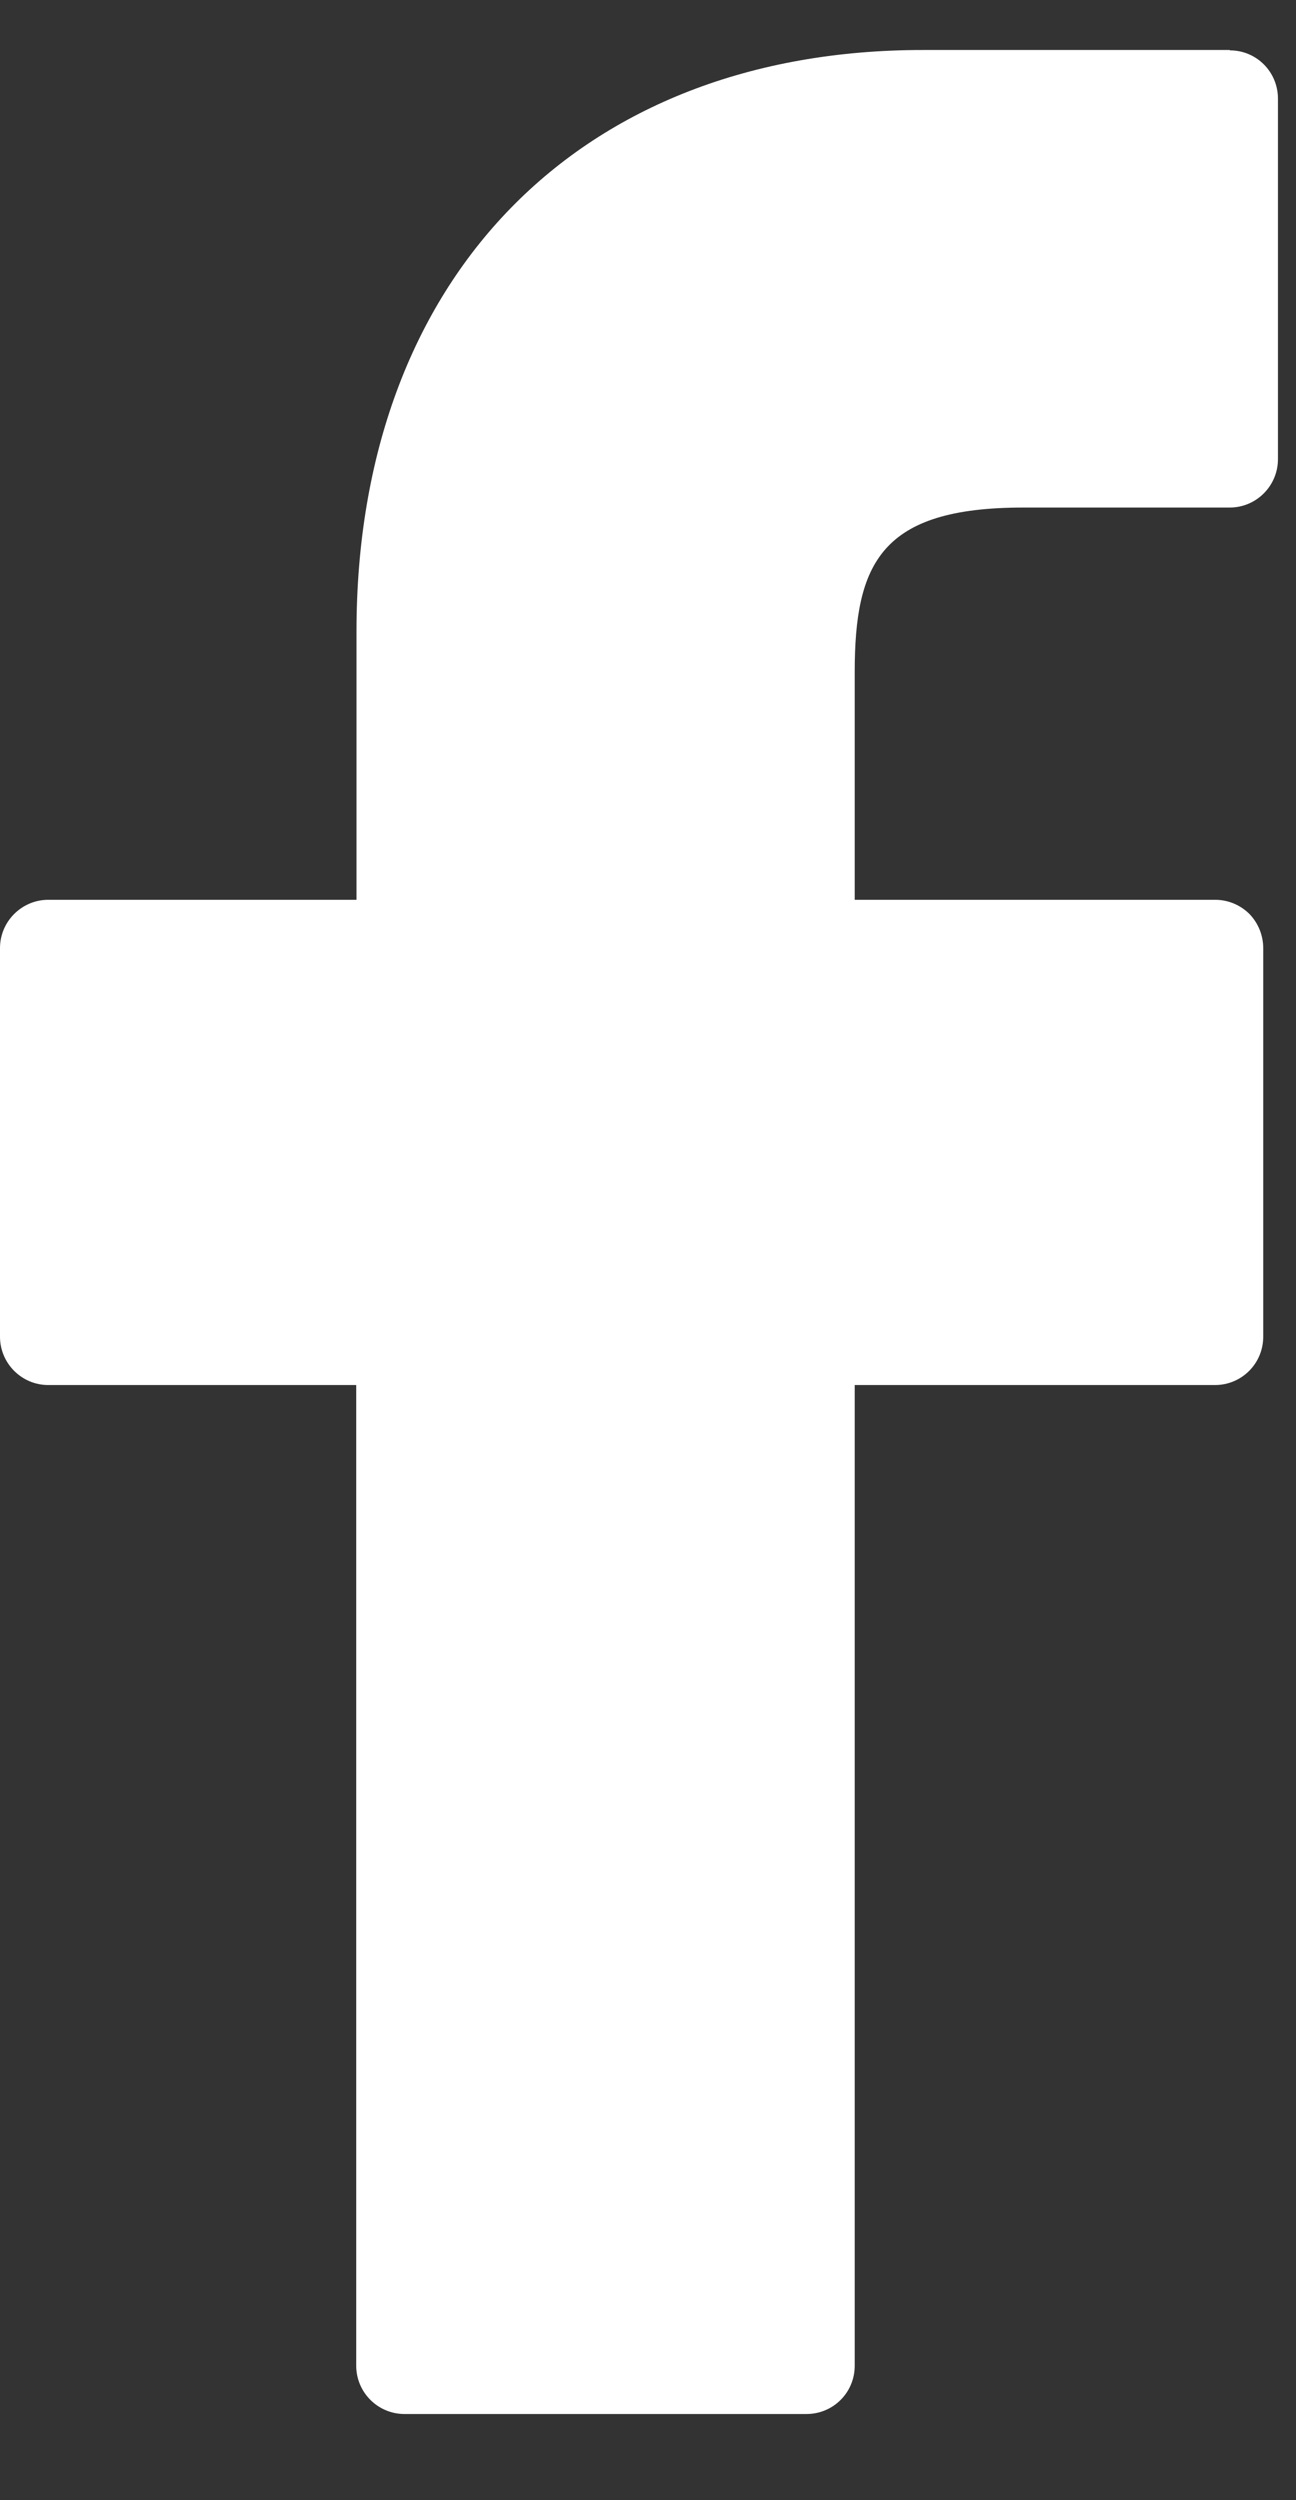 <svg width="14" height="27" viewBox="0 0 14 27" fill="none" xmlns="http://www.w3.org/2000/svg">
<rect x="0" y="0" width="14" height="27" fill="#333333" stroke="none"/>
<path d="M13.284 0.54H9.974C6.255 0.537 3.851 3.001 3.851 6.819V9.717H0.521C0.236 9.717 0 9.95 0 10.239V14.435C0 14.721 0.232 14.957 0.521 14.957H3.848V25.548C3.848 25.834 4.081 26.069 4.369 26.069H8.712C9.001 26.069 9.233 25.837 9.233 25.548V14.957H13.125C13.414 14.957 13.646 14.724 13.646 14.435V10.239C13.646 10.102 13.593 9.97 13.497 9.87C13.4 9.774 13.268 9.717 13.128 9.717H9.233V7.26C9.233 6.082 9.516 5.481 11.053 5.481H13.284C13.573 5.481 13.805 5.245 13.805 4.959V1.065C13.805 0.776 13.573 0.544 13.287 0.544L13.284 0.54Z" fill="white"/>
</svg>
